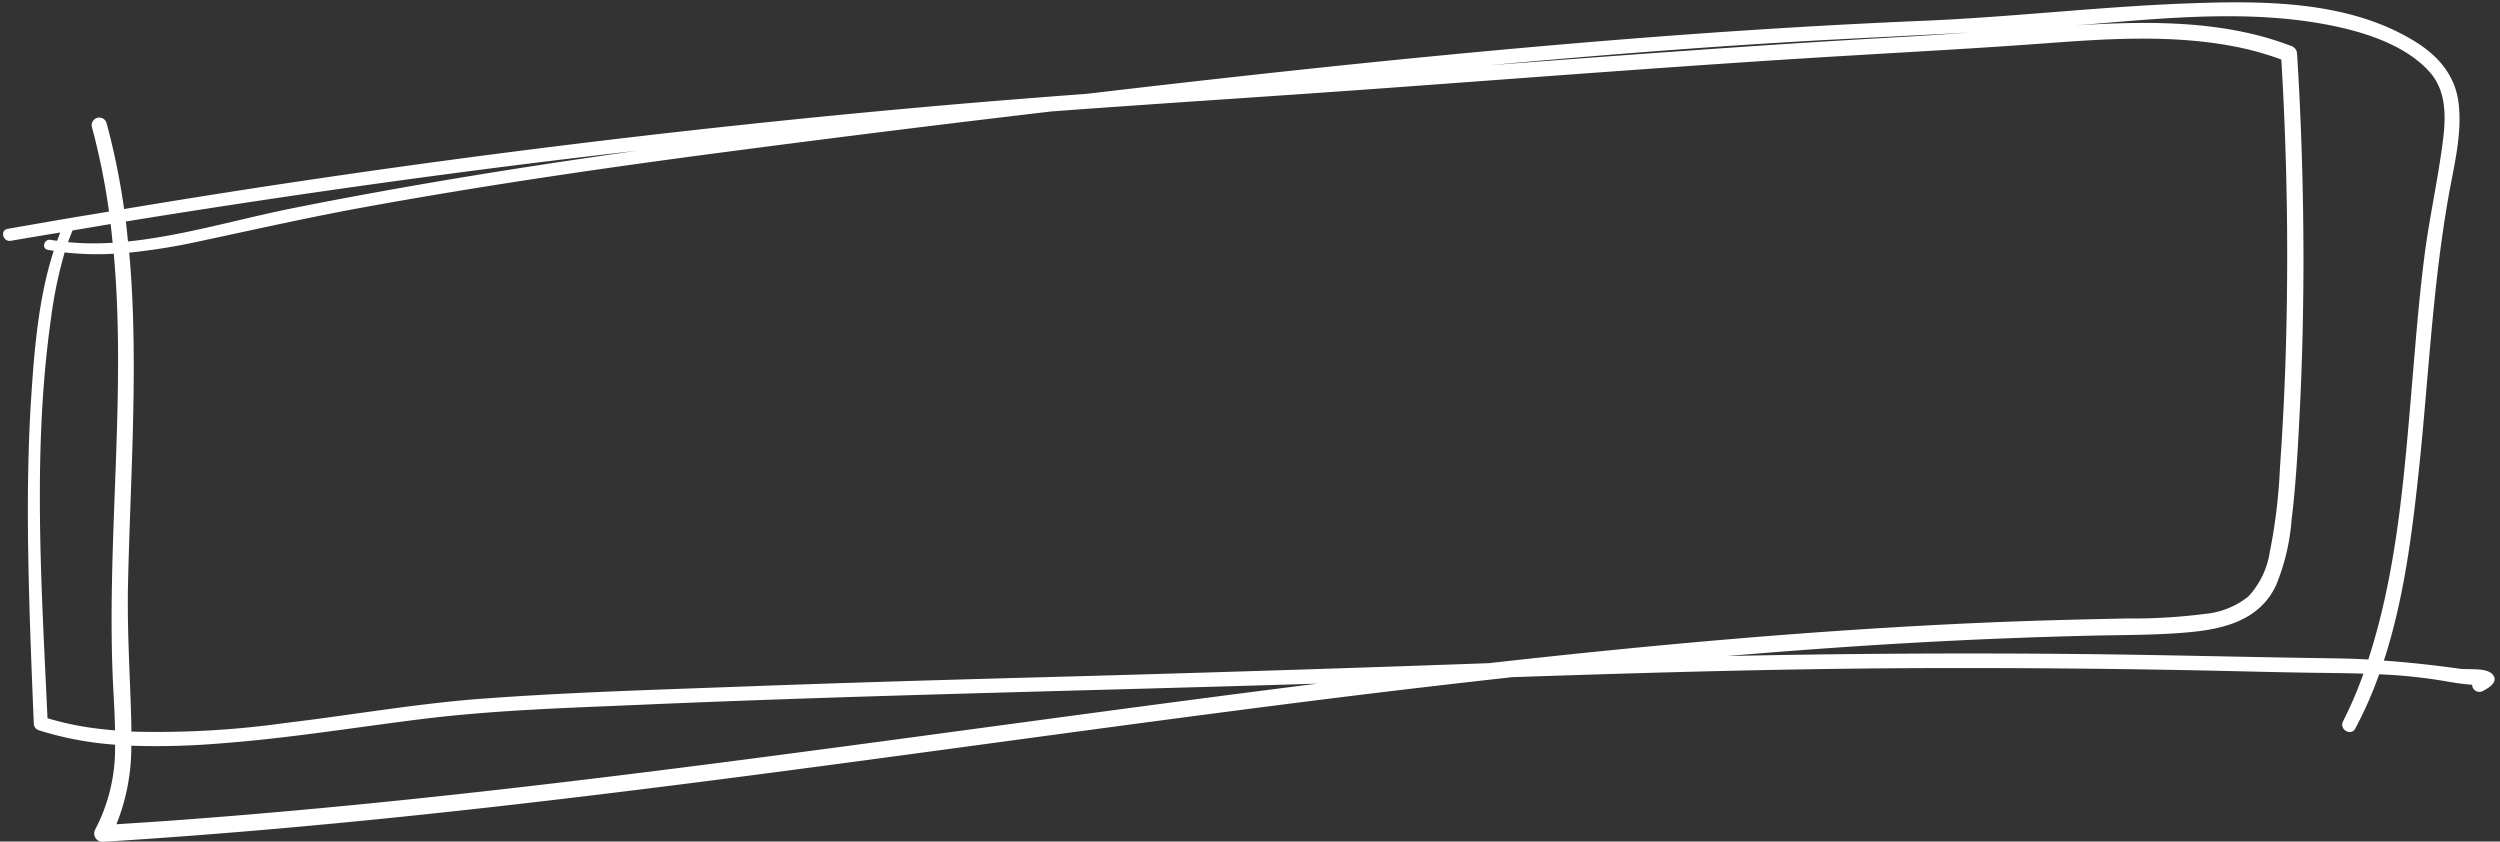 <?xml version="1.0" encoding="UTF-8" standalone="no"?><svg xmlns="http://www.w3.org/2000/svg" xmlns:xlink="http://www.w3.org/1999/xlink" fill="#ffffff" height="109.5" preserveAspectRatio="xMidYMid meet" version="1" viewBox="-0.4 -0.3 325.3 109.5" width="325.3" zoomAndPan="magnify"><rect x="-0.4" y="-0.3" width="325.3" height="109.5" fill="#333333" stroke="none"/><g data-name="45" id="change1_1"><path d="M323.858,87.376c-.822-.817-3.173-.516-4.2-.66-3.313-.466-6.579-.822-9.868-1.06,2.64-8.093,3.712-16.794,4.589-25.14,1.237-11.768,1.764-23.6,3.826-35.268.7-3.967,1.822-8.22,1.287-12.273-.46-3.478-2.623-5.985-5.529-7.8-8.761-5.48-20.05-5.4-30.016-5.02C272.613.587,261.336,1.922,250,2.4c-15.908.665-31.8,1.753-47.657,3.122-20.466,1.765-40.9,3.977-61.3,6.384q-7.219.536-14.433,1.135-29.87,2.518-59.614,6.318Q41.3,22.634,15.751,26.9A93.294,93.294,0,0,0,13.46,15.685a.99.99,0,0,0-1.907.526,89.19,89.19,0,0,1,2.231,11.02c-1.905.318-3.812.623-5.716.949q-3.745.644-7.486,1.3c-1.019.181-.586,1.728.427,1.552,2.142-.372,4.287-.721,6.431-1.081-.142.356-.275.716-.406,1.077-.285-.041-.571-.069-.855-.118-.842-.147-1.211,1.131-.357,1.3.256.049.512.077.768.119C4.63,38.4,4.077,45.025,3.668,51.283c-.62,9.482-.486,19.014-.2,28.5.141,4.691.339,9.379.529,14.068a.94.94,0,0,0,.668.876,42.977,42.977,0,0,0,9.9,1.871A22.564,22.564,0,0,1,12,107.611a1.091,1.091,0,0,0,.935,1.628c26.686-1.647,53.266-4.644,79.778-8.05s52.959-7.217,79.477-10.53q12.081-1.509,24.185-2.846c18.464-.627,36.921-1.148,55.4-1.184q16.65-.033,33.3.288c5.543.106,11.085.276,16.629.337,1.809.021,3.621.046,5.43.1a52.643,52.643,0,0,1-2.657,6.2c-.541,1.056,1.032,1.989,1.6.934a52.4,52.4,0,0,0,3.1-7.049,68.073,68.073,0,0,1,8.682.908c1.053.187,2.1.349,3.169.433l.241.021a.958.958,0,0,0,1.391.821C323.424,89.224,324.862,88.372,323.858,87.376ZM233.069,5.136c7.608-.449,15.209-.783,22.808-1.207-2.872.206-5.744.406-8.618.567-17.974,1-35.927,2.348-53.879,3.694C206.594,6.974,219.823,5.919,233.069,5.136ZM136.417,14.2c14.2-1.055,28.406-1.943,42.607-2.973,20-1.451,39.983-3.014,60-4.22,9.049-.544,18.092-1.026,27.133-1.7,8.415-.627,17.1-1.147,25.4.694a38.981,38.981,0,0,1,4.888,1.445q1.077,17.925.639,35.905-.209,8.634-.819,17.251a71.429,71.429,0,0,1-1.337,11.011,10.884,10.884,0,0,1-2.77,5.7,10.579,10.579,0,0,1-5.683,2.27,73.409,73.409,0,0,1-10.065.593c-6.229.122-12.455.279-18.68.548-21.525.928-42.992,2.862-64.4,5.268q-31.206,1.122-62.419,1.944c-11.572.323-23.143.667-34.711,1.1-11.247.417-22.533.743-33.759,1.57-8.542.629-17,2.128-25.5,3.139A120.549,120.549,0,0,1,16.7,94.894c0-.62-.016-1.239-.034-1.852-.17-5.8-.534-11.524-.408-17.328.281-12.929,1.2-25.869.474-38.8q-.122-2.177-.321-4.341A80.128,80.128,0,0,0,25.5,31.11c7.054-1.5,14.063-3.089,21.16-4.385,15.468-2.824,31.029-5.1,46.615-7.153Q114.818,16.737,136.417,14.2ZM60.324,22.02q11.01-1.441,22.045-2.689c-7.14,1.009-14.271,2.076-21.387,3.245-7.745,1.274-15.473,2.655-23.17,4.191-7.068,1.41-14.026,3.517-21.206,4.317-.117.013-.234.023-.351.034-.09-.865-.172-1.732-.282-2.595Q38.1,24.928,60.324,22.02ZM9.043,29.686c1.651-.275,3.3-.561,4.952-.832.1.809.178,1.621.26,2.433a37.05,37.05,0,0,1-5.8-.074Q8.729,30.441,9.043,29.686ZM5.781,93.155C4.992,75.883,3.8,58.194,6.253,41.016a55.771,55.771,0,0,1,1.762-8.47,37.8,37.8,0,0,0,6.39.169c1.681,18.794-1.062,38.055-.053,56.824.091,1.691.189,3.44.215,5.2-1.36-.117-2.716-.265-4.062-.487A38.2,38.2,0,0,1,5.781,93.155Zm16.888,13.264c-2.639.193-5.278.365-7.918.534a27.055,27.055,0,0,0,1.935-10.221,98.767,98.767,0,0,0,11.585-.3c8.711-.648,17.336-2.056,26-3.14,9.615-1.206,19.322-1.479,29-1.9,11.25-.486,22.5-.868,33.76-1.206,17.992-.539,35.986-.972,53.977-1.529-23.433,2.94-46.819,6.239-70.234,9.314C74.805,101.387,48.789,104.5,22.669,106.419ZM269.385,84.793q-22.512-.206-45.025.272c9.29-.789,18.59-1.45,27.9-1.926q9.918-.507,19.848-.735c4.1-.09,8.231-.058,12.323-.436,4.624-.427,9.233-1.587,11.346-6.147a27.939,27.939,0,0,0,2-8.43c.574-4.7.83-9.442,1.066-14.165.628-12.545.624-25.129.111-37.678q-.18-4.432-.46-8.859a1.1,1.1,0,0,0-.766-1.007c-7.784-3-16.335-3.229-24.571-2.867-1.147.05-2.293.124-3.439.188.367-.03.735-.055,1.1-.085,10.922-.915,22.538-2.1,33.341.359,4.033.919,8.691,2.583,11.54,5.739,2.29,2.537,2.163,5.971,1.753,9.157-.65,5.038-1.772,10-2.41,15.047-.723,5.707-1.161,11.447-1.648,17.178-1,11.763-1.957,23.824-5.63,35.116-1.409-.076-2.826-.129-4.257-.148C292.133,85.211,280.762,84.9,269.385,84.793Z"/></g></svg>
